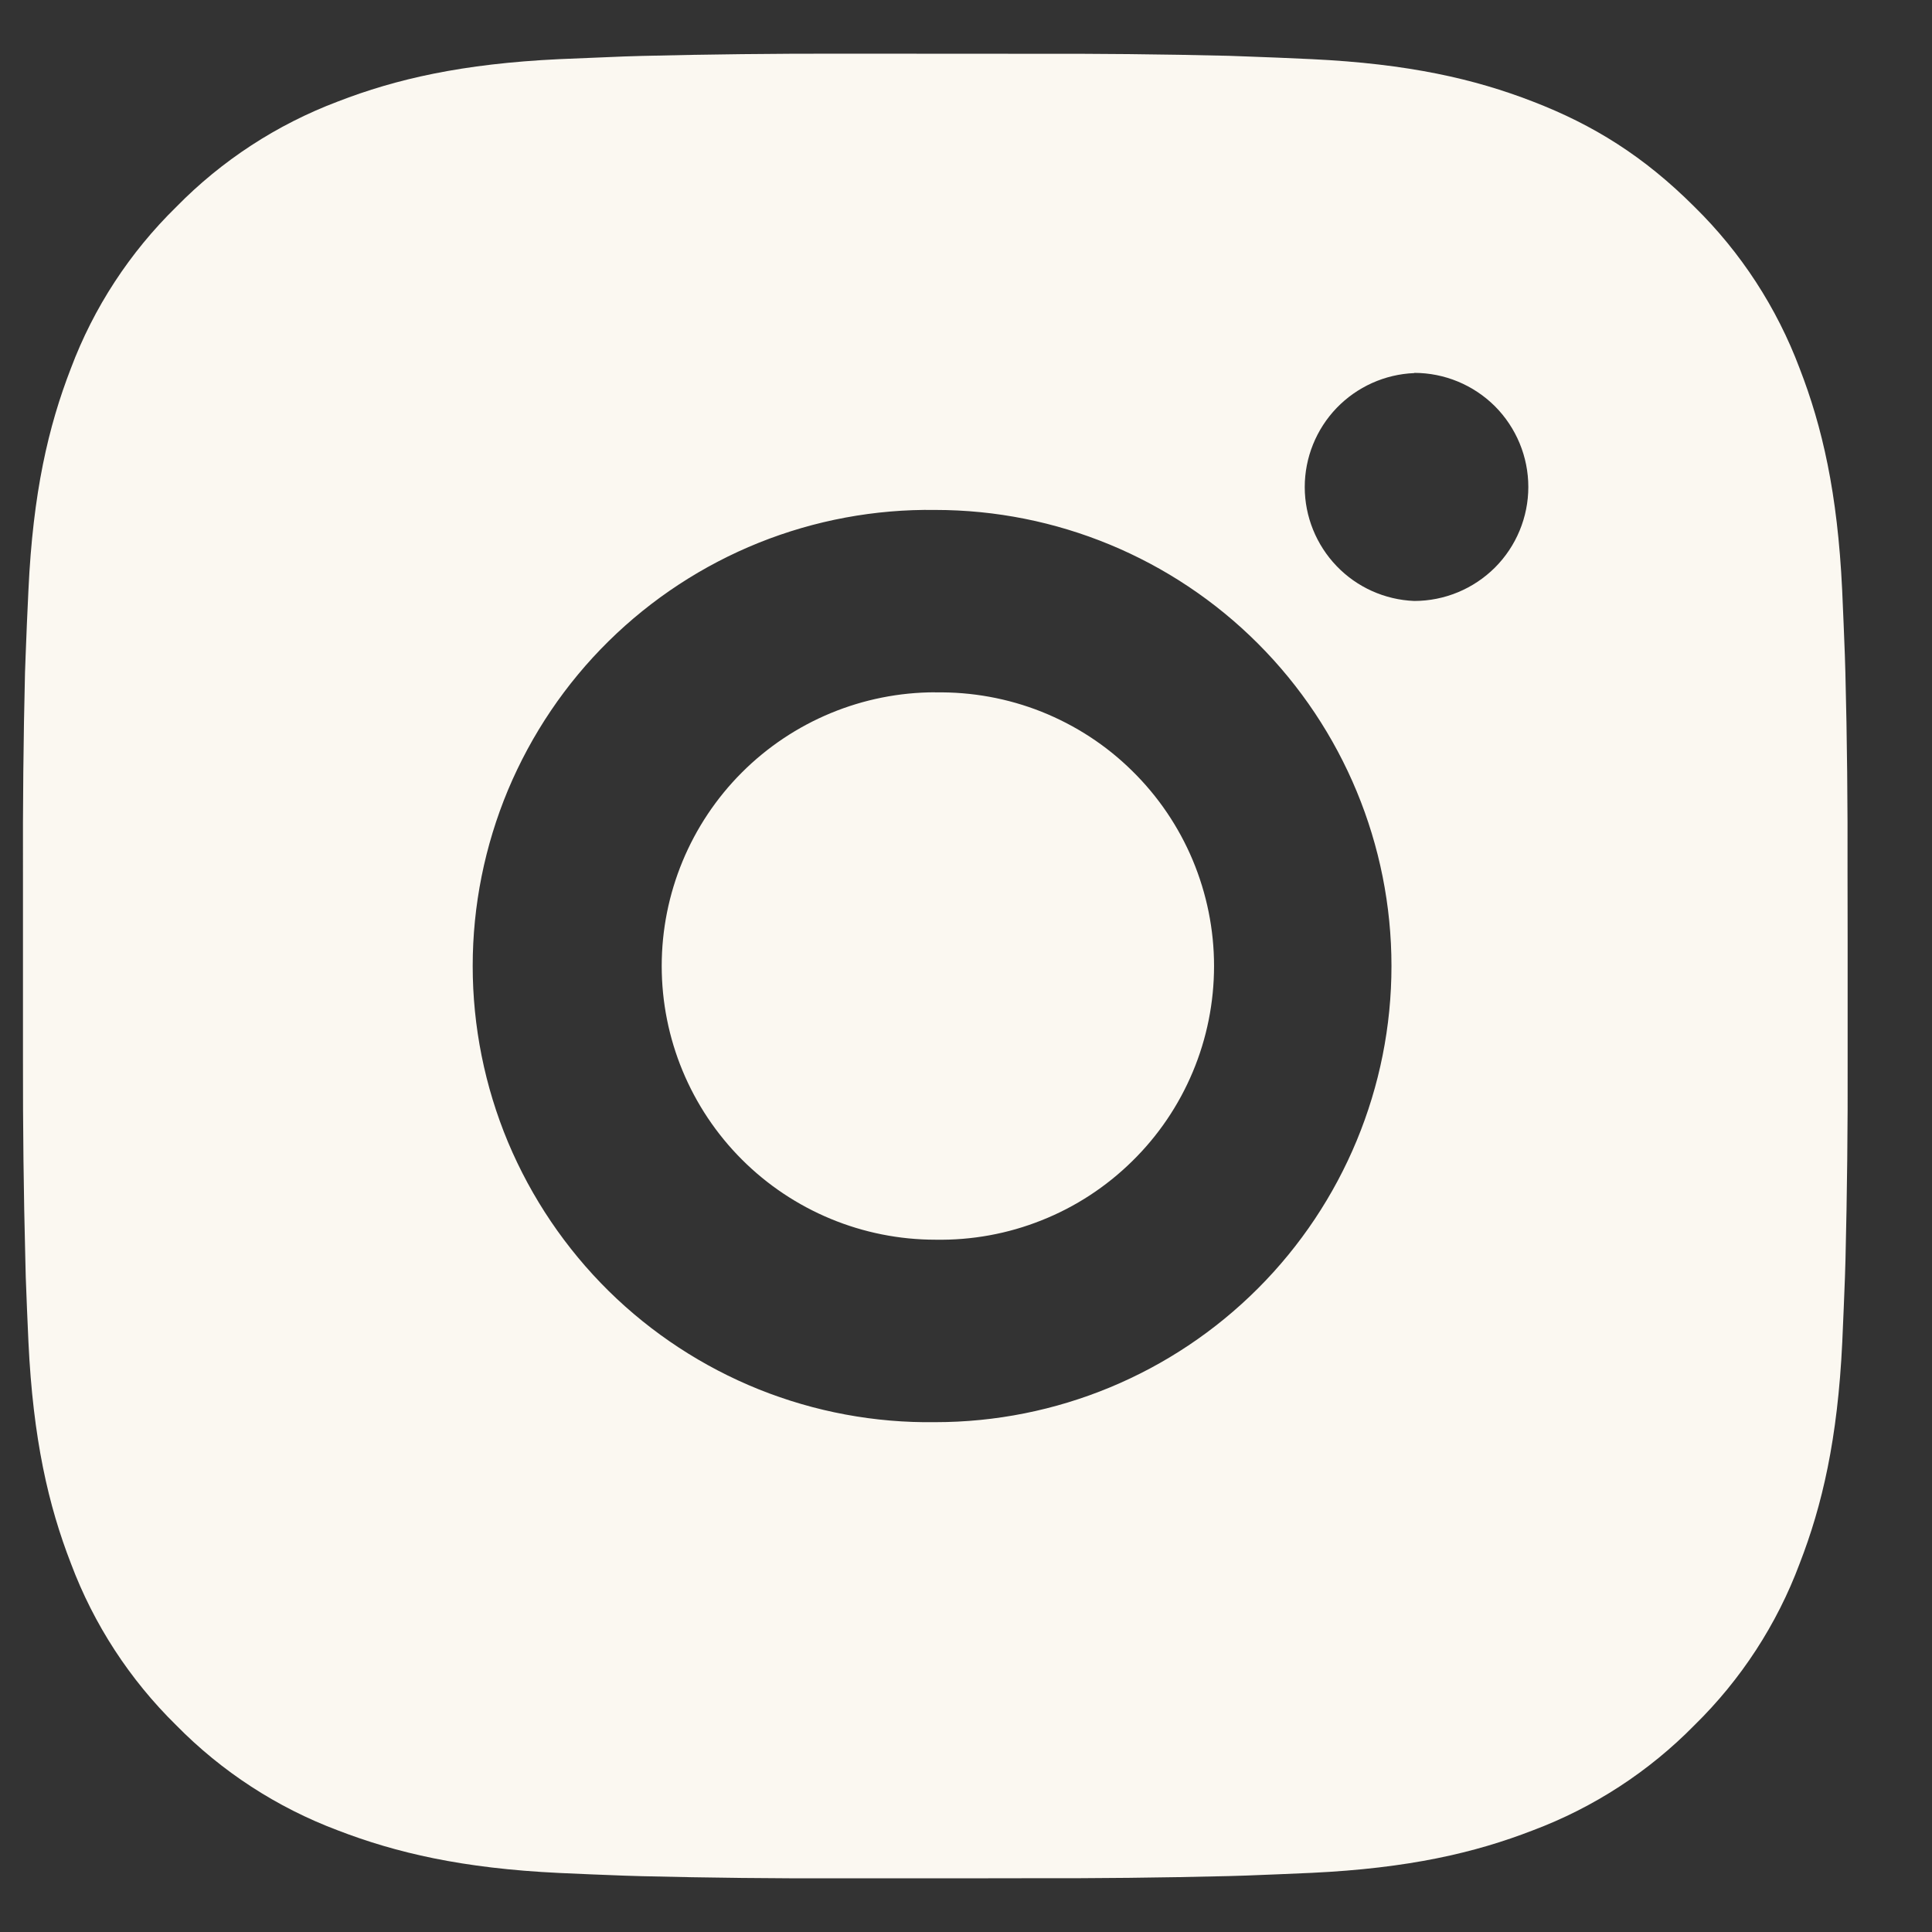 <svg width="18" height="18" viewBox="0 0 18 18" fill="none" xmlns="http://www.w3.org/2000/svg">
<rect x="0" y="0" width="18" height="18" fill="#333333" stroke="none"/>
<path d="M9.588 0.501C10.208 0.499 10.828 0.505 11.448 0.52L11.613 0.526C11.804 0.532 11.992 0.541 12.219 0.551C13.123 0.594 13.74 0.736 14.281 0.946C14.842 1.162 15.315 1.455 15.787 1.927C16.22 2.352 16.554 2.866 16.767 3.433C16.977 3.974 17.12 4.592 17.163 5.496C17.173 5.722 17.181 5.911 17.188 6.102L17.193 6.266C17.209 6.886 17.215 7.506 17.213 8.126L17.214 8.76V9.874C17.216 10.494 17.209 11.114 17.194 11.734L17.189 11.899C17.182 12.09 17.174 12.277 17.164 12.504C17.121 13.409 16.977 14.026 16.767 14.567C16.555 15.135 16.22 15.649 15.787 16.073C15.363 16.505 14.849 16.84 14.281 17.053C13.74 17.263 13.123 17.406 12.219 17.449C11.992 17.459 11.804 17.467 11.613 17.474L11.448 17.479C10.828 17.494 10.208 17.501 9.588 17.499L8.954 17.5H7.841C7.221 17.502 6.601 17.495 5.981 17.48L5.816 17.475C5.614 17.468 5.412 17.459 5.21 17.45C4.306 17.407 3.689 17.262 3.147 17.053C2.58 16.84 2.066 16.506 1.641 16.073C1.209 15.649 0.874 15.135 0.661 14.567C0.451 14.026 0.308 13.409 0.265 12.504C0.256 12.303 0.247 12.101 0.24 11.899L0.236 11.734C0.22 11.114 0.213 10.494 0.214 9.874V8.126C0.212 7.506 0.218 6.886 0.233 6.266L0.239 6.102C0.246 5.911 0.254 5.722 0.265 5.496C0.307 4.591 0.45 3.975 0.66 3.433C0.873 2.865 1.209 2.352 1.642 1.928C2.066 1.495 2.58 1.16 3.147 0.946C3.689 0.736 4.305 0.594 5.21 0.551L5.816 0.526L5.981 0.521C6.6 0.506 7.22 0.499 7.84 0.5L9.588 0.501ZM8.714 4.751C8.151 4.743 7.592 4.847 7.069 5.057C6.547 5.267 6.071 5.579 5.67 5.974C5.269 6.369 4.951 6.841 4.733 7.36C4.516 7.88 4.404 8.437 4.404 9C4.404 9.563 4.516 10.121 4.733 10.641C4.951 11.16 5.269 11.631 5.67 12.027C6.071 12.422 6.547 12.734 7.069 12.944C7.592 13.154 8.151 13.258 8.714 13.25C9.841 13.25 10.922 12.802 11.719 12.005C12.516 11.208 12.964 10.127 12.964 9C12.964 7.873 12.516 6.792 11.719 5.995C10.922 5.198 9.841 4.751 8.714 4.751ZM8.714 6.451C9.053 6.445 9.389 6.506 9.704 6.631C10.019 6.757 10.306 6.943 10.547 7.181C10.789 7.418 10.981 7.701 11.112 8.013C11.243 8.326 11.311 8.661 11.311 9C11.311 9.339 11.244 9.674 11.113 9.986C10.982 10.299 10.79 10.582 10.548 10.819C10.306 11.057 10.02 11.244 9.705 11.369C9.39 11.495 9.054 11.556 8.715 11.55C8.039 11.55 7.39 11.281 6.912 10.803C6.434 10.325 6.165 9.676 6.165 9C6.165 8.324 6.434 7.675 6.912 7.197C7.39 6.719 8.039 6.45 8.715 6.45L8.714 6.451ZM13.176 3.476C12.902 3.487 12.643 3.604 12.453 3.801C12.263 3.999 12.156 4.263 12.156 4.538C12.156 4.812 12.263 5.076 12.453 5.274C12.643 5.472 12.902 5.588 13.176 5.599C13.458 5.599 13.728 5.487 13.928 5.288C14.127 5.089 14.239 4.818 14.239 4.537C14.239 4.255 14.127 3.985 13.928 3.785C13.728 3.586 13.458 3.474 13.176 3.474V3.476Z" fill="#FBF8F1"/>
</svg>

